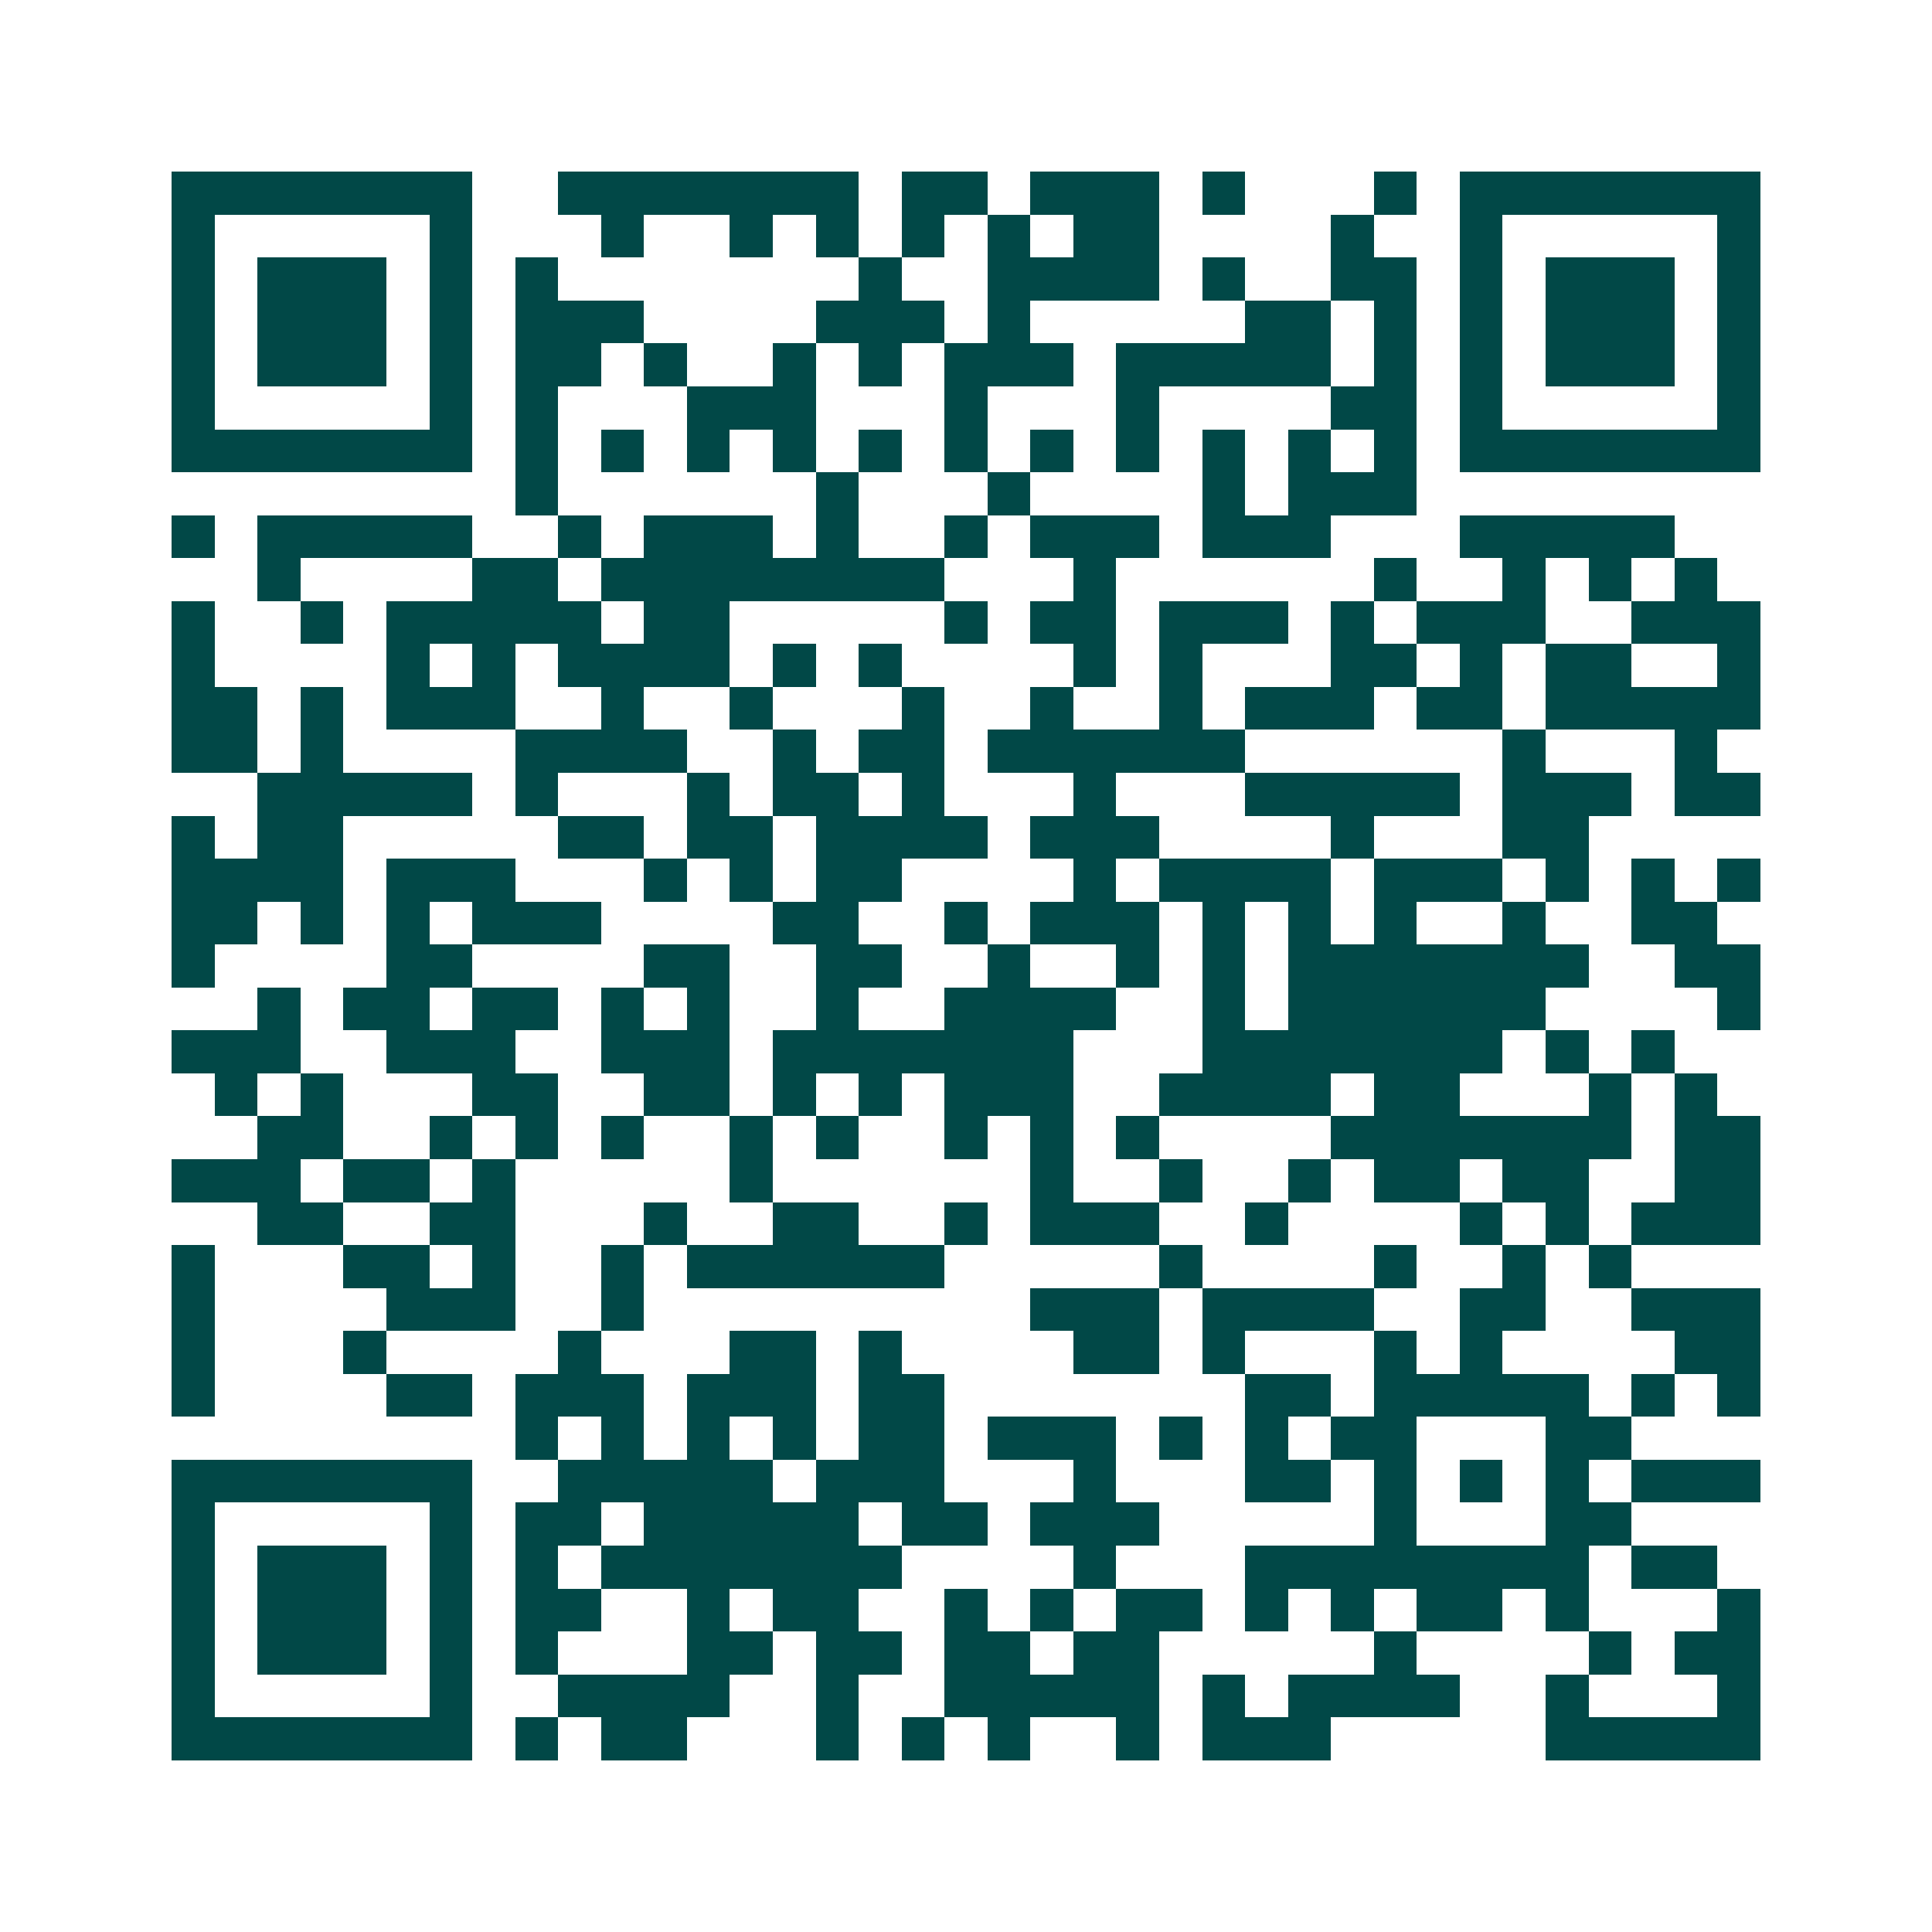 <svg xmlns="http://www.w3.org/2000/svg" width="200" height="200" viewBox="0 0 45 45" shape-rendering="crispEdges"><path fill="#ffffff" d="M0 0h45v45H0z"/><path stroke="#014847" d="M4 4.5h7m2 0h7m1 0h2m1 0h3m1 0h1m3 0h1m1 0h7M4 5.5h1m5 0h1m3 0h1m2 0h1m1 0h1m1 0h1m1 0h1m1 0h2m4 0h1m2 0h1m5 0h1M4 6.5h1m1 0h3m1 0h1m1 0h1m7 0h1m2 0h4m1 0h1m2 0h2m1 0h1m1 0h3m1 0h1M4 7.5h1m1 0h3m1 0h1m1 0h3m4 0h3m1 0h1m5 0h2m1 0h1m1 0h1m1 0h3m1 0h1M4 8.5h1m1 0h3m1 0h1m1 0h2m1 0h1m2 0h1m1 0h1m1 0h3m1 0h5m1 0h1m1 0h1m1 0h3m1 0h1M4 9.5h1m5 0h1m1 0h1m3 0h3m3 0h1m3 0h1m4 0h2m1 0h1m5 0h1M4 10.5h7m1 0h1m1 0h1m1 0h1m1 0h1m1 0h1m1 0h1m1 0h1m1 0h1m1 0h1m1 0h1m1 0h1m1 0h7M12 11.5h1m6 0h1m3 0h1m4 0h1m1 0h3M4 12.5h1m1 0h5m2 0h1m1 0h3m1 0h1m2 0h1m1 0h3m1 0h3m3 0h5M6 13.5h1m4 0h2m1 0h8m3 0h1m6 0h1m2 0h1m1 0h1m1 0h1M4 14.5h1m2 0h1m1 0h5m1 0h2m5 0h1m1 0h2m1 0h3m1 0h1m1 0h3m2 0h3M4 15.5h1m4 0h1m1 0h1m1 0h4m1 0h1m1 0h1m4 0h1m1 0h1m3 0h2m1 0h1m1 0h2m2 0h1M4 16.5h2m1 0h1m1 0h3m2 0h1m2 0h1m3 0h1m2 0h1m2 0h1m1 0h3m1 0h2m1 0h5M4 17.5h2m1 0h1m4 0h4m2 0h1m1 0h2m1 0h6m6 0h1m3 0h1M6 18.5h5m1 0h1m3 0h1m1 0h2m1 0h1m3 0h1m3 0h5m1 0h3m1 0h2M4 19.5h1m1 0h2m5 0h2m1 0h2m1 0h4m1 0h3m4 0h1m3 0h2M4 20.5h4m1 0h3m3 0h1m1 0h1m1 0h2m4 0h1m1 0h4m1 0h3m1 0h1m1 0h1m1 0h1M4 21.5h2m1 0h1m1 0h1m1 0h3m4 0h2m2 0h1m1 0h3m1 0h1m1 0h1m1 0h1m2 0h1m2 0h2M4 22.5h1m4 0h2m4 0h2m2 0h2m2 0h1m2 0h1m1 0h1m1 0h7m2 0h2M6 23.5h1m1 0h2m1 0h2m1 0h1m1 0h1m2 0h1m2 0h4m2 0h1m1 0h6m4 0h1M4 24.5h3m2 0h3m2 0h3m1 0h7m3 0h7m1 0h1m1 0h1M5 25.5h1m1 0h1m3 0h2m2 0h2m1 0h1m1 0h1m1 0h3m2 0h4m1 0h2m3 0h1m1 0h1M6 26.5h2m2 0h1m1 0h1m1 0h1m2 0h1m1 0h1m2 0h1m1 0h1m1 0h1m4 0h7m1 0h2M4 27.5h3m1 0h2m1 0h1m5 0h1m6 0h1m2 0h1m2 0h1m1 0h2m1 0h2m2 0h2M6 28.5h2m2 0h2m3 0h1m2 0h2m2 0h1m1 0h3m2 0h1m4 0h1m1 0h1m1 0h3M4 29.5h1m3 0h2m1 0h1m2 0h1m1 0h6m5 0h1m4 0h1m2 0h1m1 0h1M4 30.5h1m4 0h3m2 0h1m9 0h3m1 0h4m2 0h2m2 0h3M4 31.5h1m3 0h1m4 0h1m3 0h2m1 0h1m4 0h2m1 0h1m3 0h1m1 0h1m4 0h2M4 32.5h1m4 0h2m1 0h3m1 0h3m1 0h2m7 0h2m1 0h5m1 0h1m1 0h1M12 33.5h1m1 0h1m1 0h1m1 0h1m1 0h2m1 0h3m1 0h1m1 0h1m1 0h2m3 0h2M4 34.5h7m2 0h5m1 0h3m3 0h1m3 0h2m1 0h1m1 0h1m1 0h1m1 0h3M4 35.5h1m5 0h1m1 0h2m1 0h5m1 0h2m1 0h3m5 0h1m3 0h2M4 36.5h1m1 0h3m1 0h1m1 0h1m1 0h7m4 0h1m3 0h8m1 0h2M4 37.5h1m1 0h3m1 0h1m1 0h2m2 0h1m1 0h2m2 0h1m1 0h1m1 0h2m1 0h1m1 0h1m1 0h2m1 0h1m3 0h1M4 38.5h1m1 0h3m1 0h1m1 0h1m3 0h2m1 0h2m1 0h2m1 0h2m5 0h1m4 0h1m1 0h2M4 39.5h1m5 0h1m2 0h4m2 0h1m2 0h5m1 0h1m1 0h4m2 0h1m3 0h1M4 40.5h7m1 0h1m1 0h2m3 0h1m1 0h1m1 0h1m2 0h1m1 0h3m5 0h5"/></svg>
